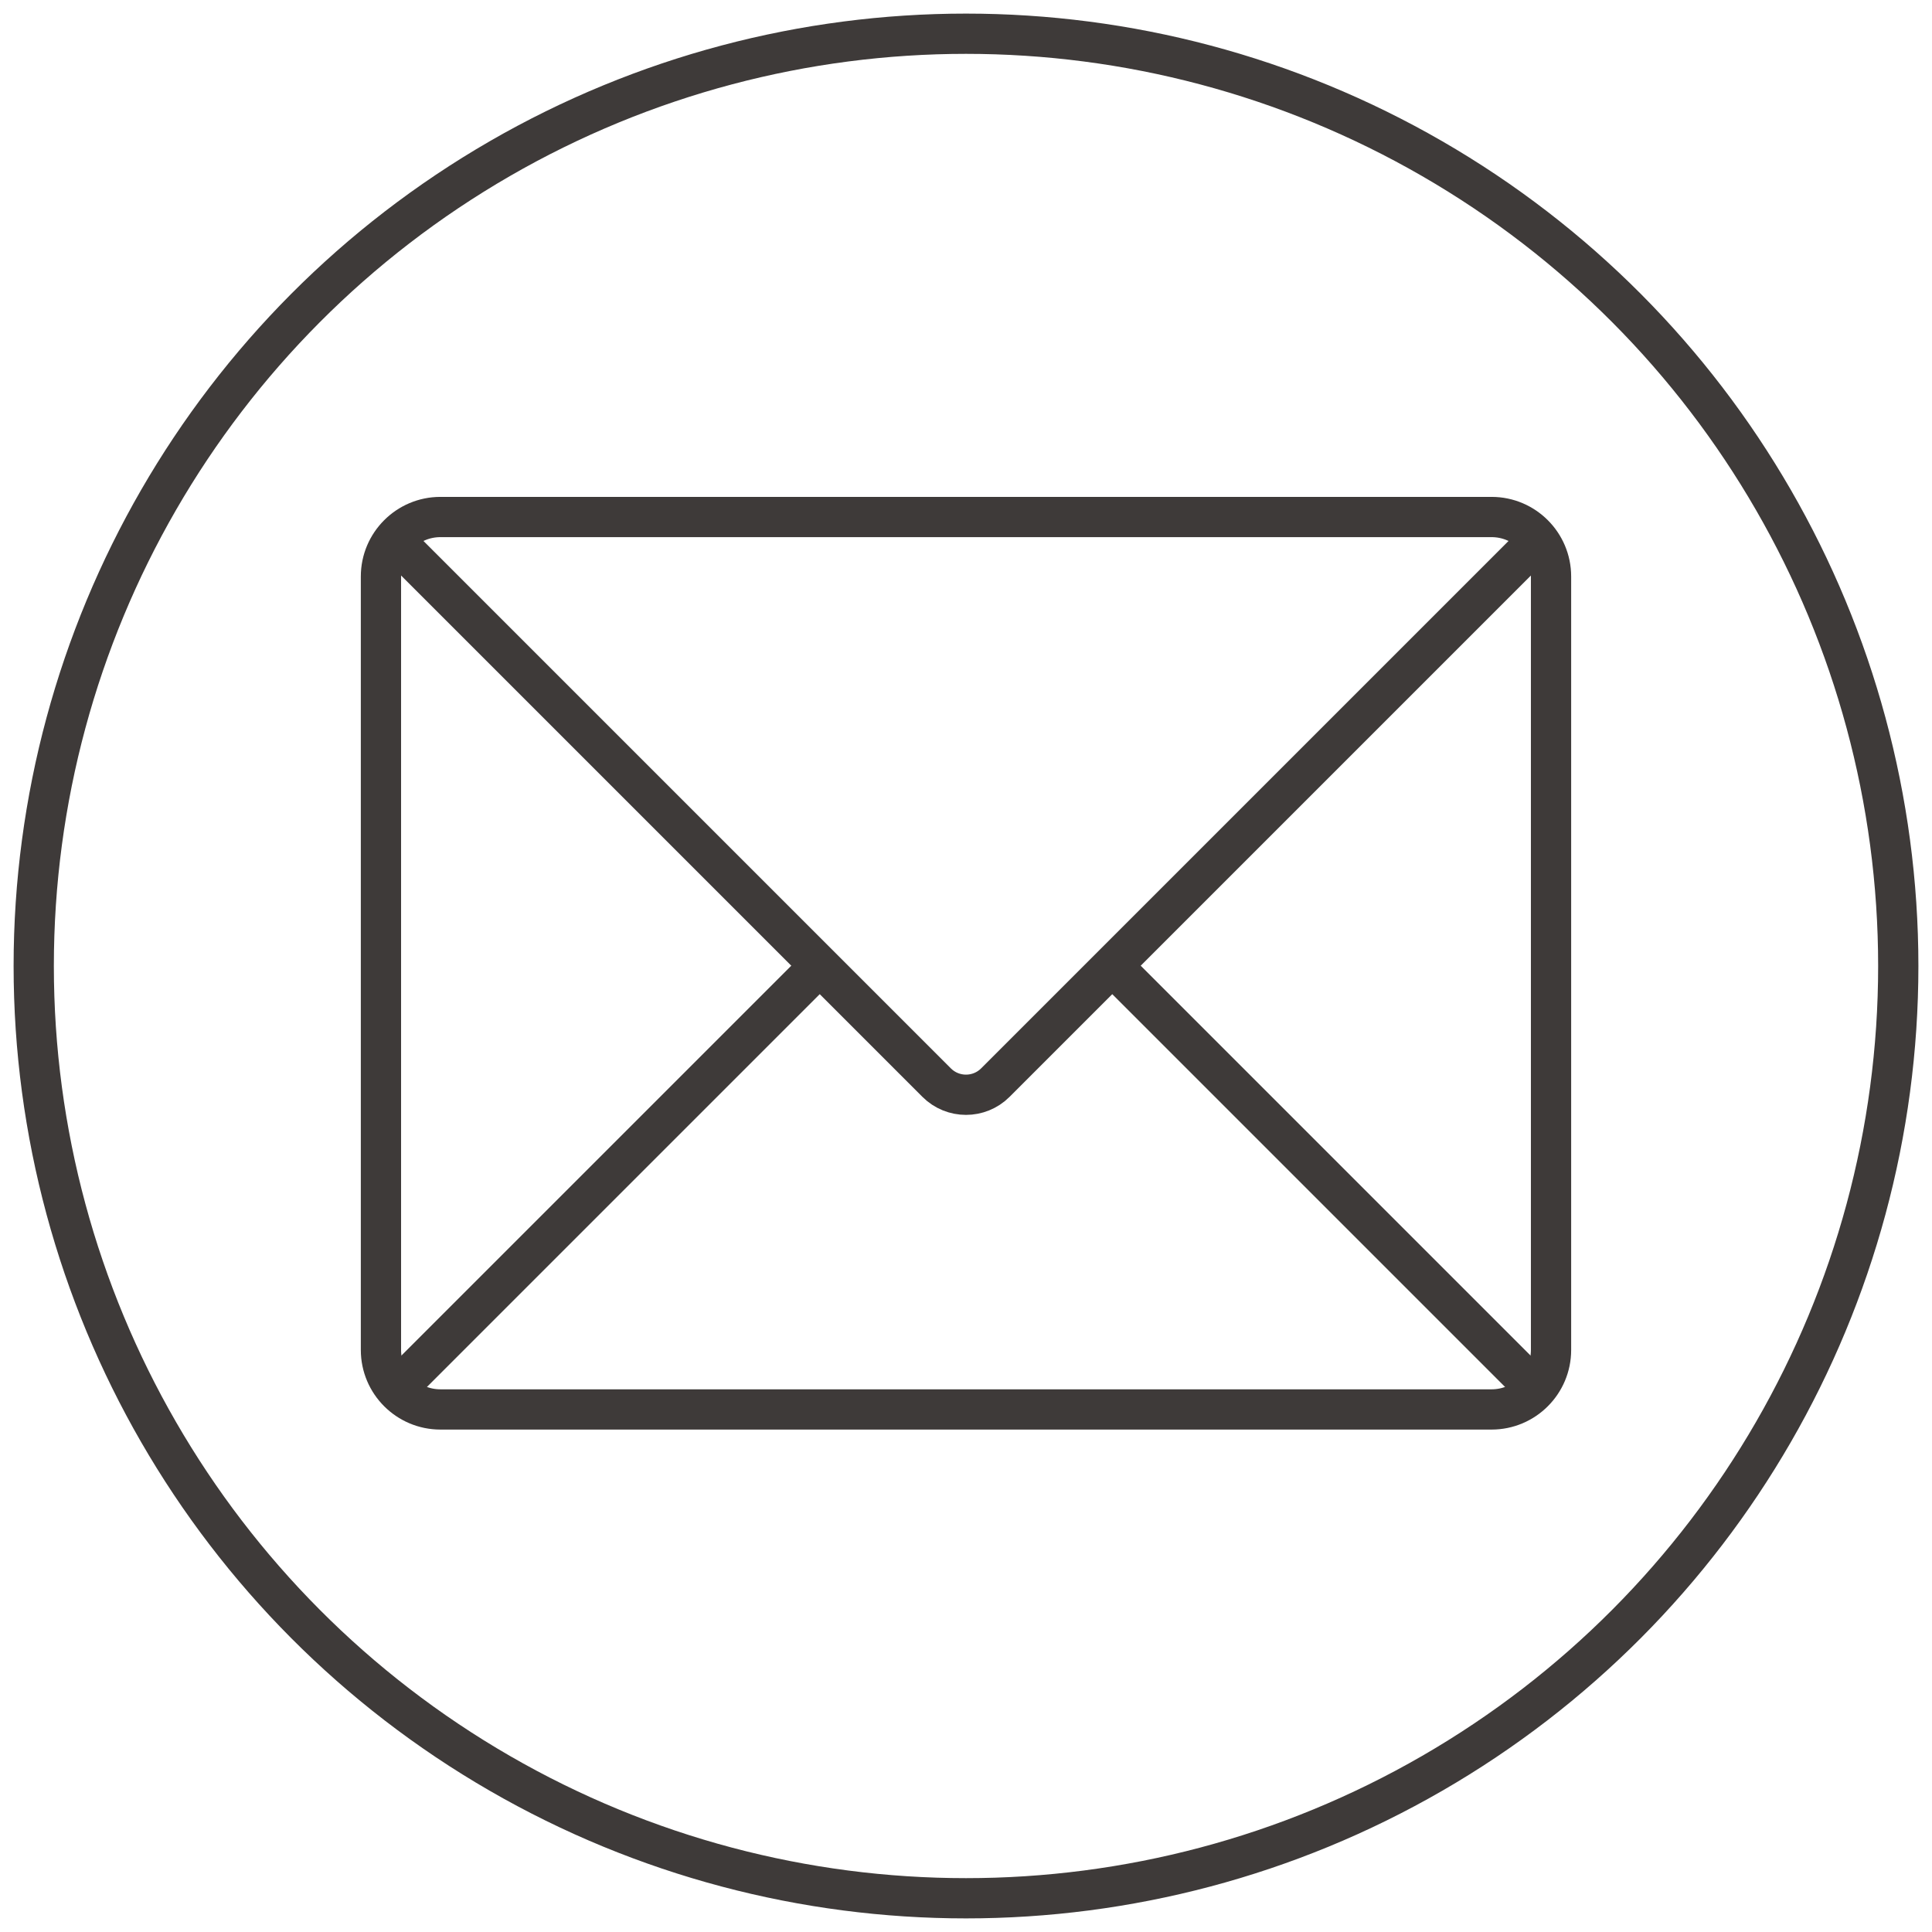 <?xml version="1.0" encoding="UTF-8"?>
<svg width="144px" height="144px" viewBox="0 0 144 144" version="1.1" xmlns="http://www.w3.org/2000/svg" xmlns:xlink="http://www.w3.org/1999/xlink">
    <title>企业邮箱</title>
    <g id="WEB" stroke="none" stroke-width="1" fill="none" fill-rule="evenodd">
        <g id="G2_服务支持_技术支持" transform="translate(-1452, -1270)">
            <g id="企业邮箱" transform="translate(1452, 1270)">
                <rect id="矩形备份-13" x="0" y="0" width="144" height="144"></rect>
                <g id="编组-9" transform="translate(1.014, 1.014)" stroke="#3E3A39" stroke-width="3">
                    <g id="编组" transform="translate(27.38, 37.521)">
                        <path d="M82.78,0 C85.224,0 87.211,1.987 87.211,4.432 L87.211,62.086 C87.211,64.53 85.224,66.517 82.78,66.517 L4.431,66.517 C1.988,66.517 -7.39078547e-05,64.53 -7.39078547e-05,62.086 L-7.39078547e-05,4.432 C-7.39078547e-05,1.987 1.988,0 4.431,0 L82.78,0" id="路径"></path>
                        <path d="M0.787,1.526 L41.417,42.156 C42.625,43.364 44.586,43.364 45.794,42.156 L86.583,1.367" id="Stroke-3"></path>
                        <line x1="32.889" y1="33.259" x2="0.959" y2="65.188" id="Stroke-5"></line>
                        <line x1="86.294" y1="65.23" x2="54.322" y2="33.258" id="Stroke-7"></line>
                    </g>
                    <circle id="椭圆形" cx="70.986" cy="70.986" r="69.486"></circle>
                </g>
            </g>
        </g>
    </g>
</svg>